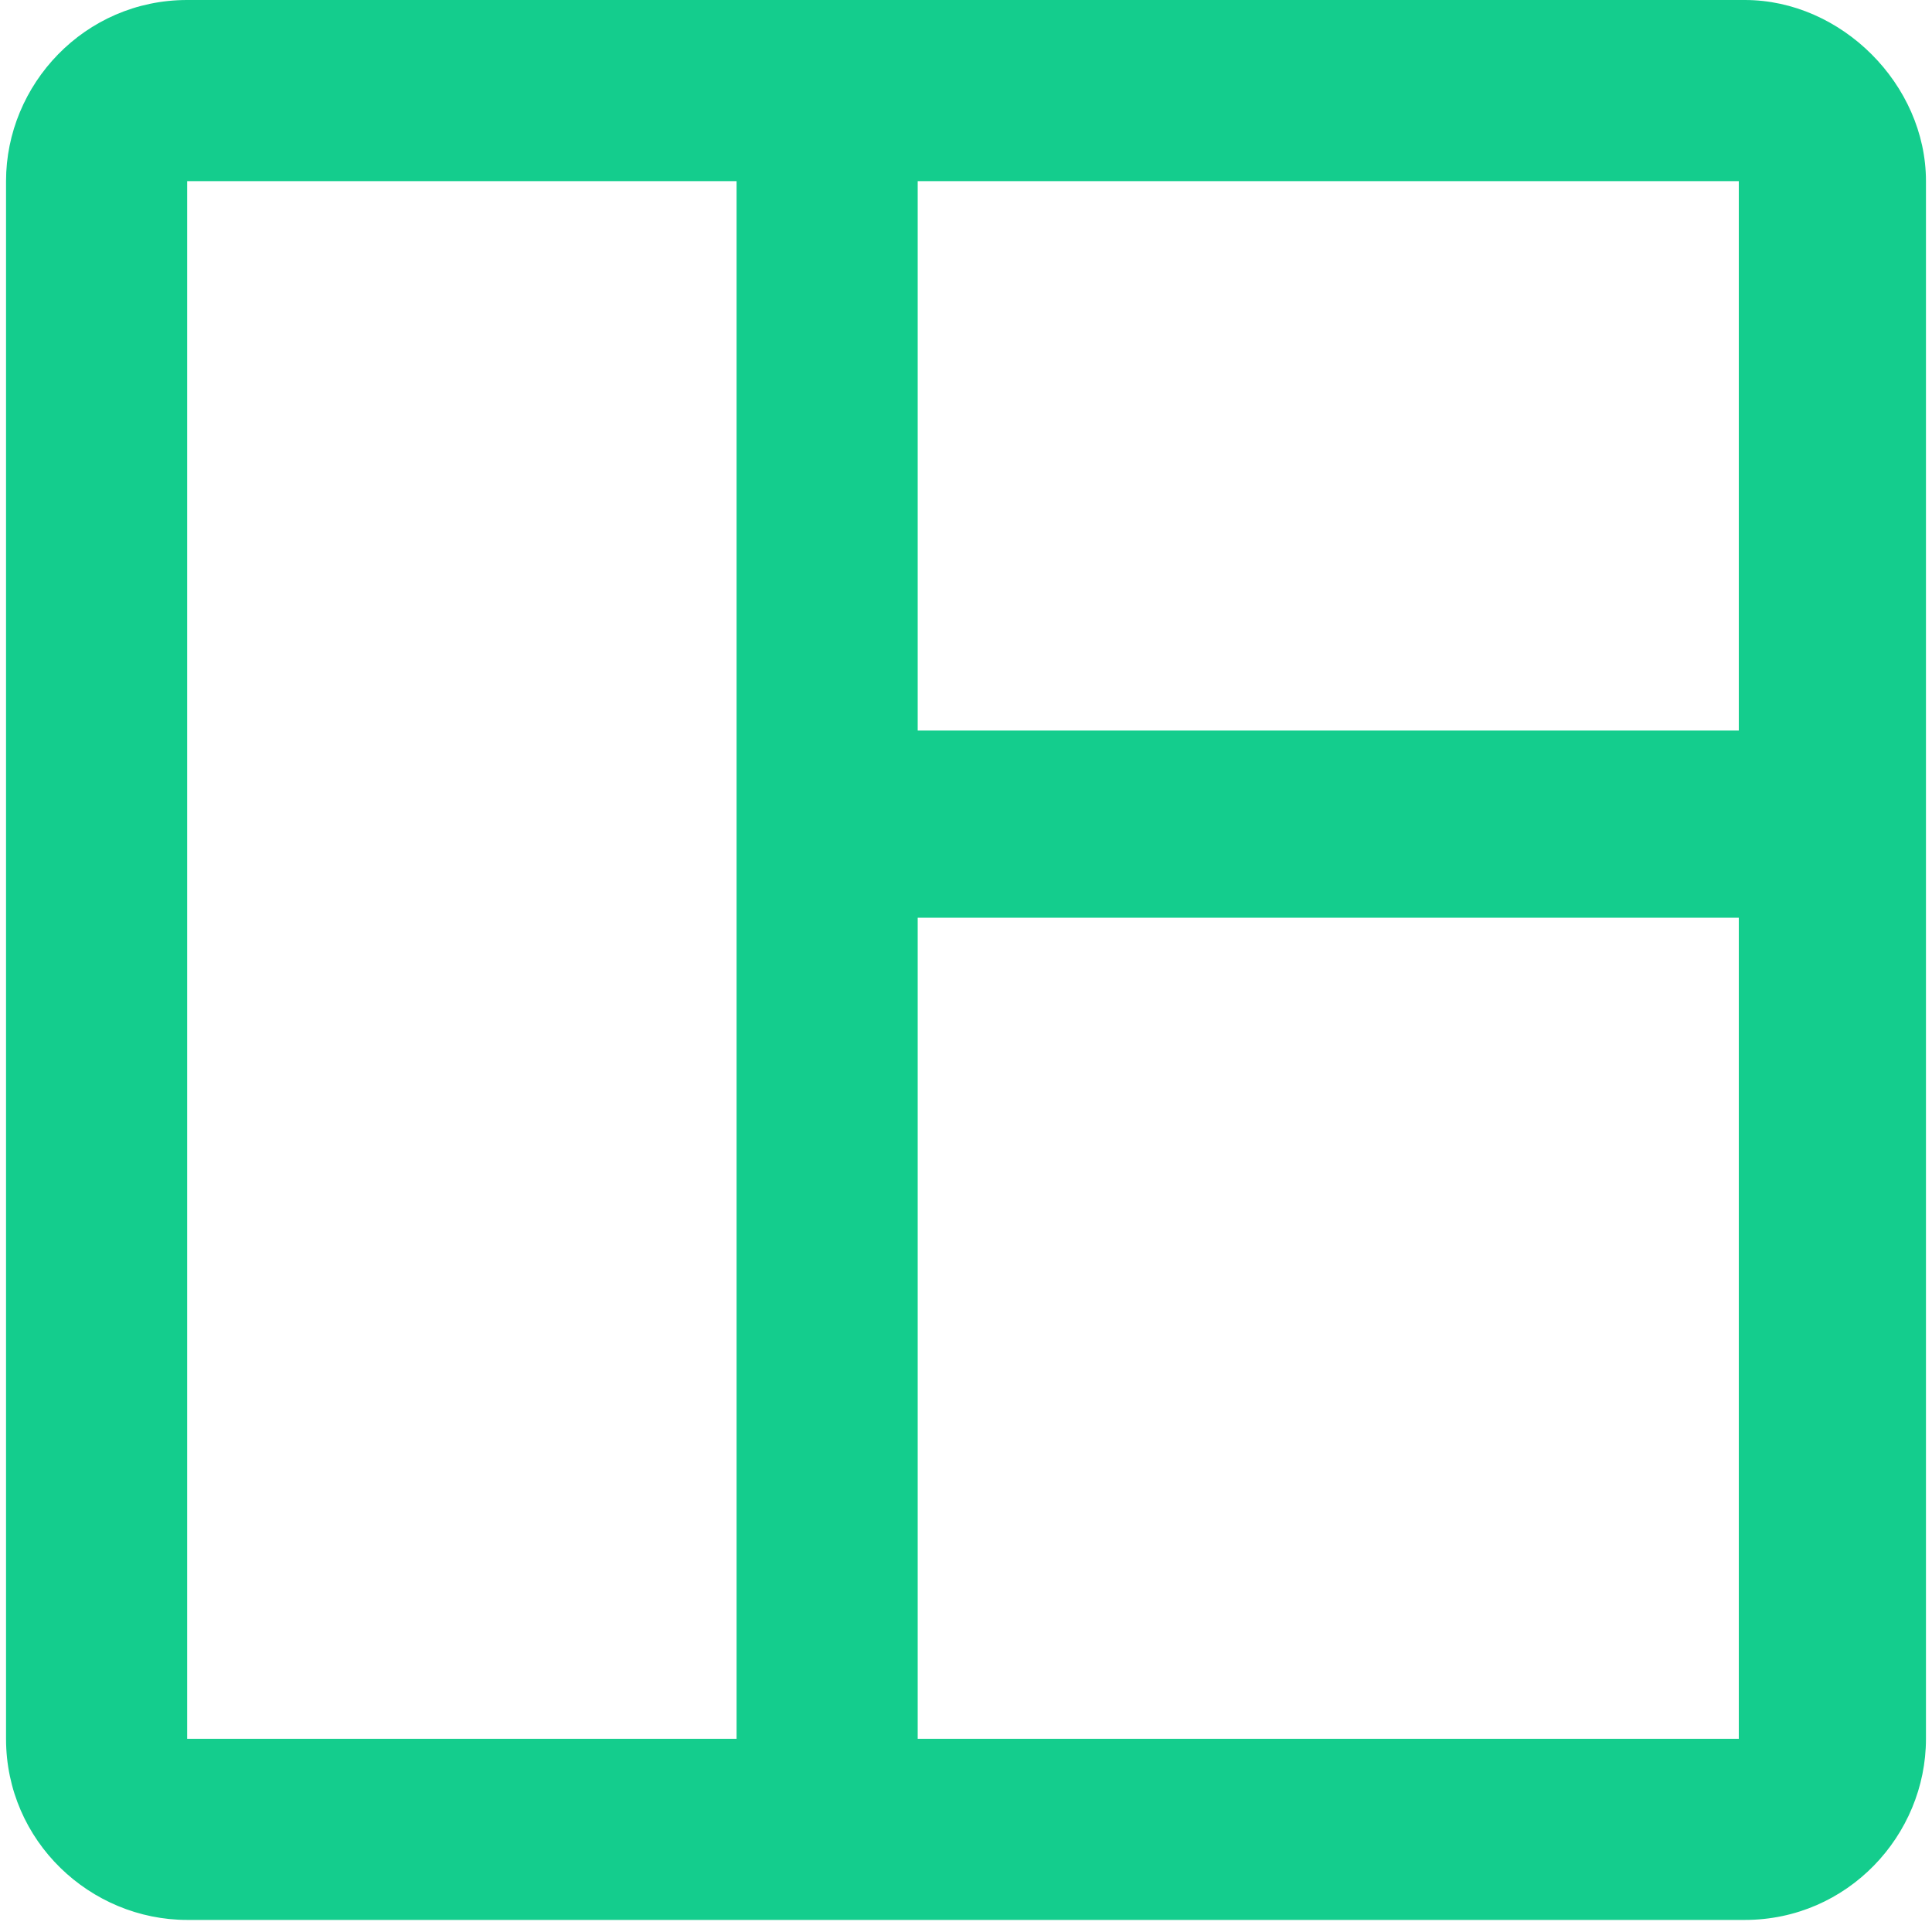 <?xml version="1.0" encoding="UTF-8"?> <svg xmlns="http://www.w3.org/2000/svg" xmlns:xlink="http://www.w3.org/1999/xlink" version="1.1" id="Layer_1" x="0px" y="0px" viewBox="0 0 32 32" style="enable-background:new 0 0 32 32;" xml:space="preserve"> <style type="text/css"> .st0{fill:#14CD8D;} </style> <path class="st0" d="M28.9,0H3.1c-1.7,0-3,1.4-3,3v25.8c0,1.7,1.4,3,3,3h25.8c1.7,0,3-1.4,3-3V3C31.9,1.4,30.5,0,28.9,0z M28.9,12.1 H15.2V3h13.6V12.1z M3.1,3h9.1v25.8H3.1V3z M15.2,28.8V15.2h13.6v13.6H15.2z"></path> </svg> 